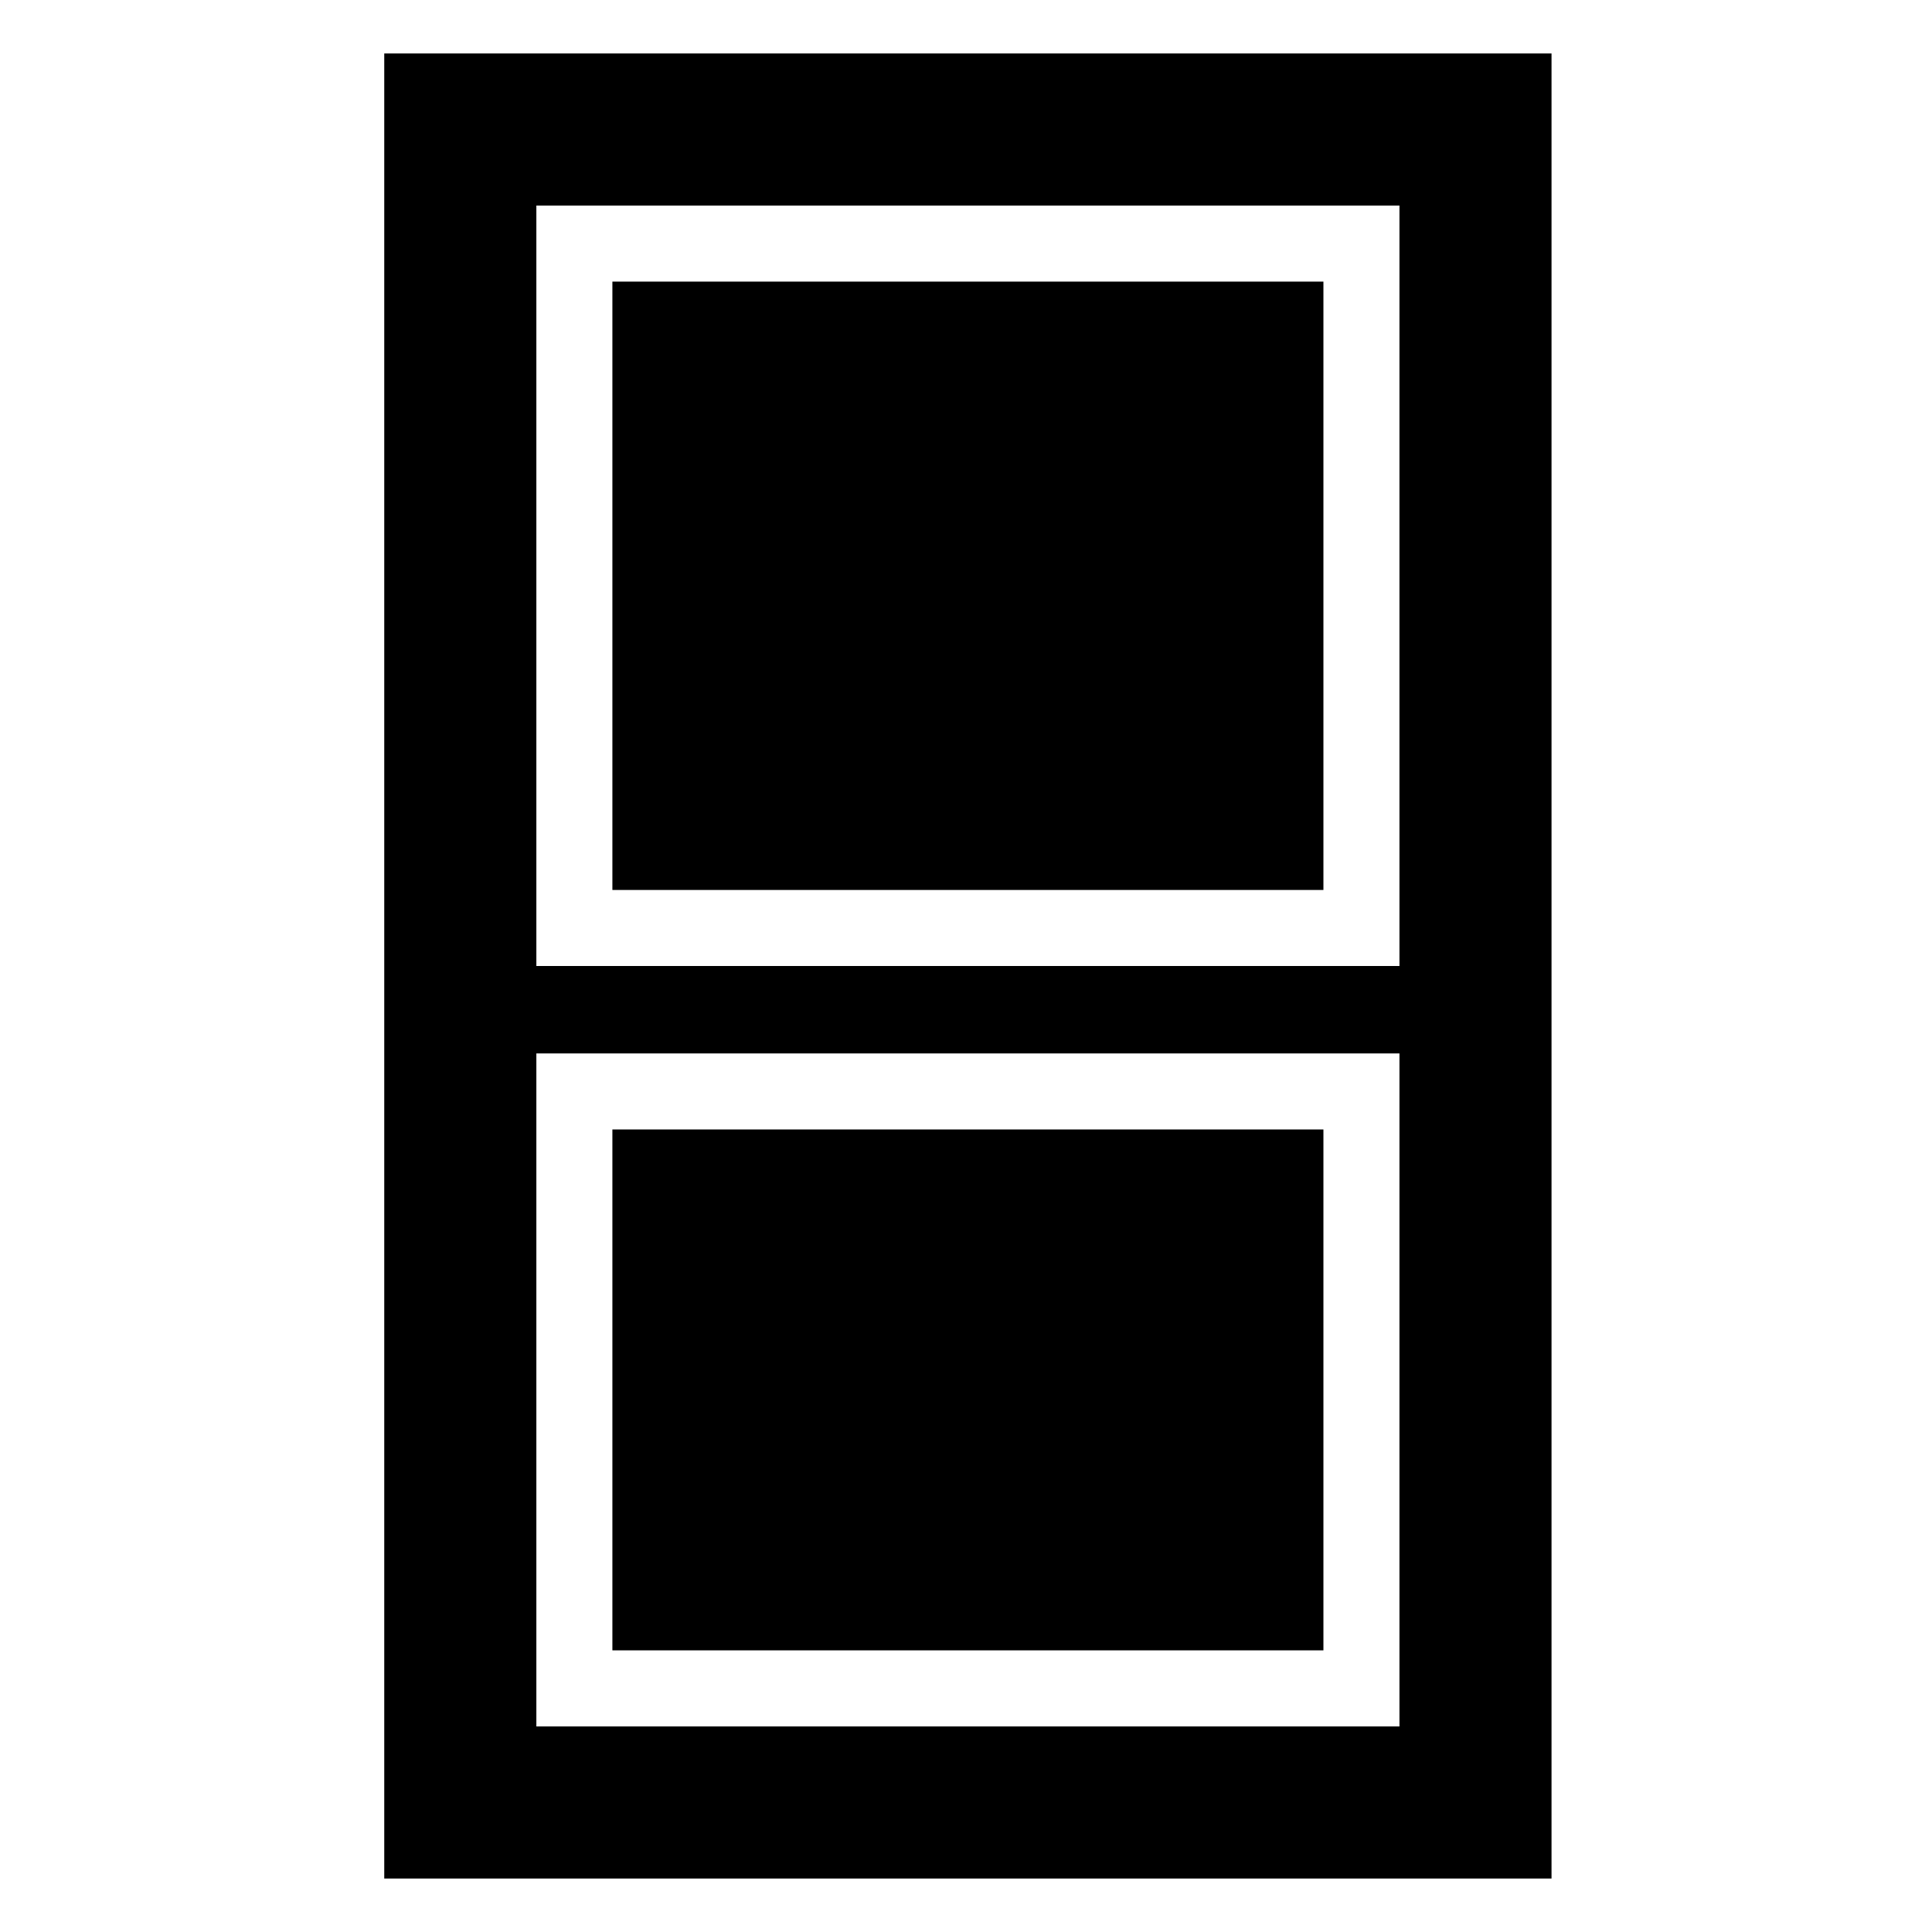 <?xml version="1.0" encoding="UTF-8"?>
<!-- Uploaded to: ICON Repo, www.svgrepo.com, Generator: ICON Repo Mixer Tools -->
<svg fill="#000000" width="800px" height="800px" version="1.1" viewBox="144 144 512 512" xmlns="http://www.w3.org/2000/svg">
 <g>
  <path d="m245.83 158.17v483.66h309.34v-483.66zm268.03 443.35h-227.72v-178.35h228.73v178.35zm0-201.52h-227.72v-201.52h228.73v201.52z"/>
  <path d="m306.29 218.63h188.43v161.22h-188.43z"/>
  <path d="m306.29 443.32h188.43v138.04h-188.43z"/>
 </g>
</svg>